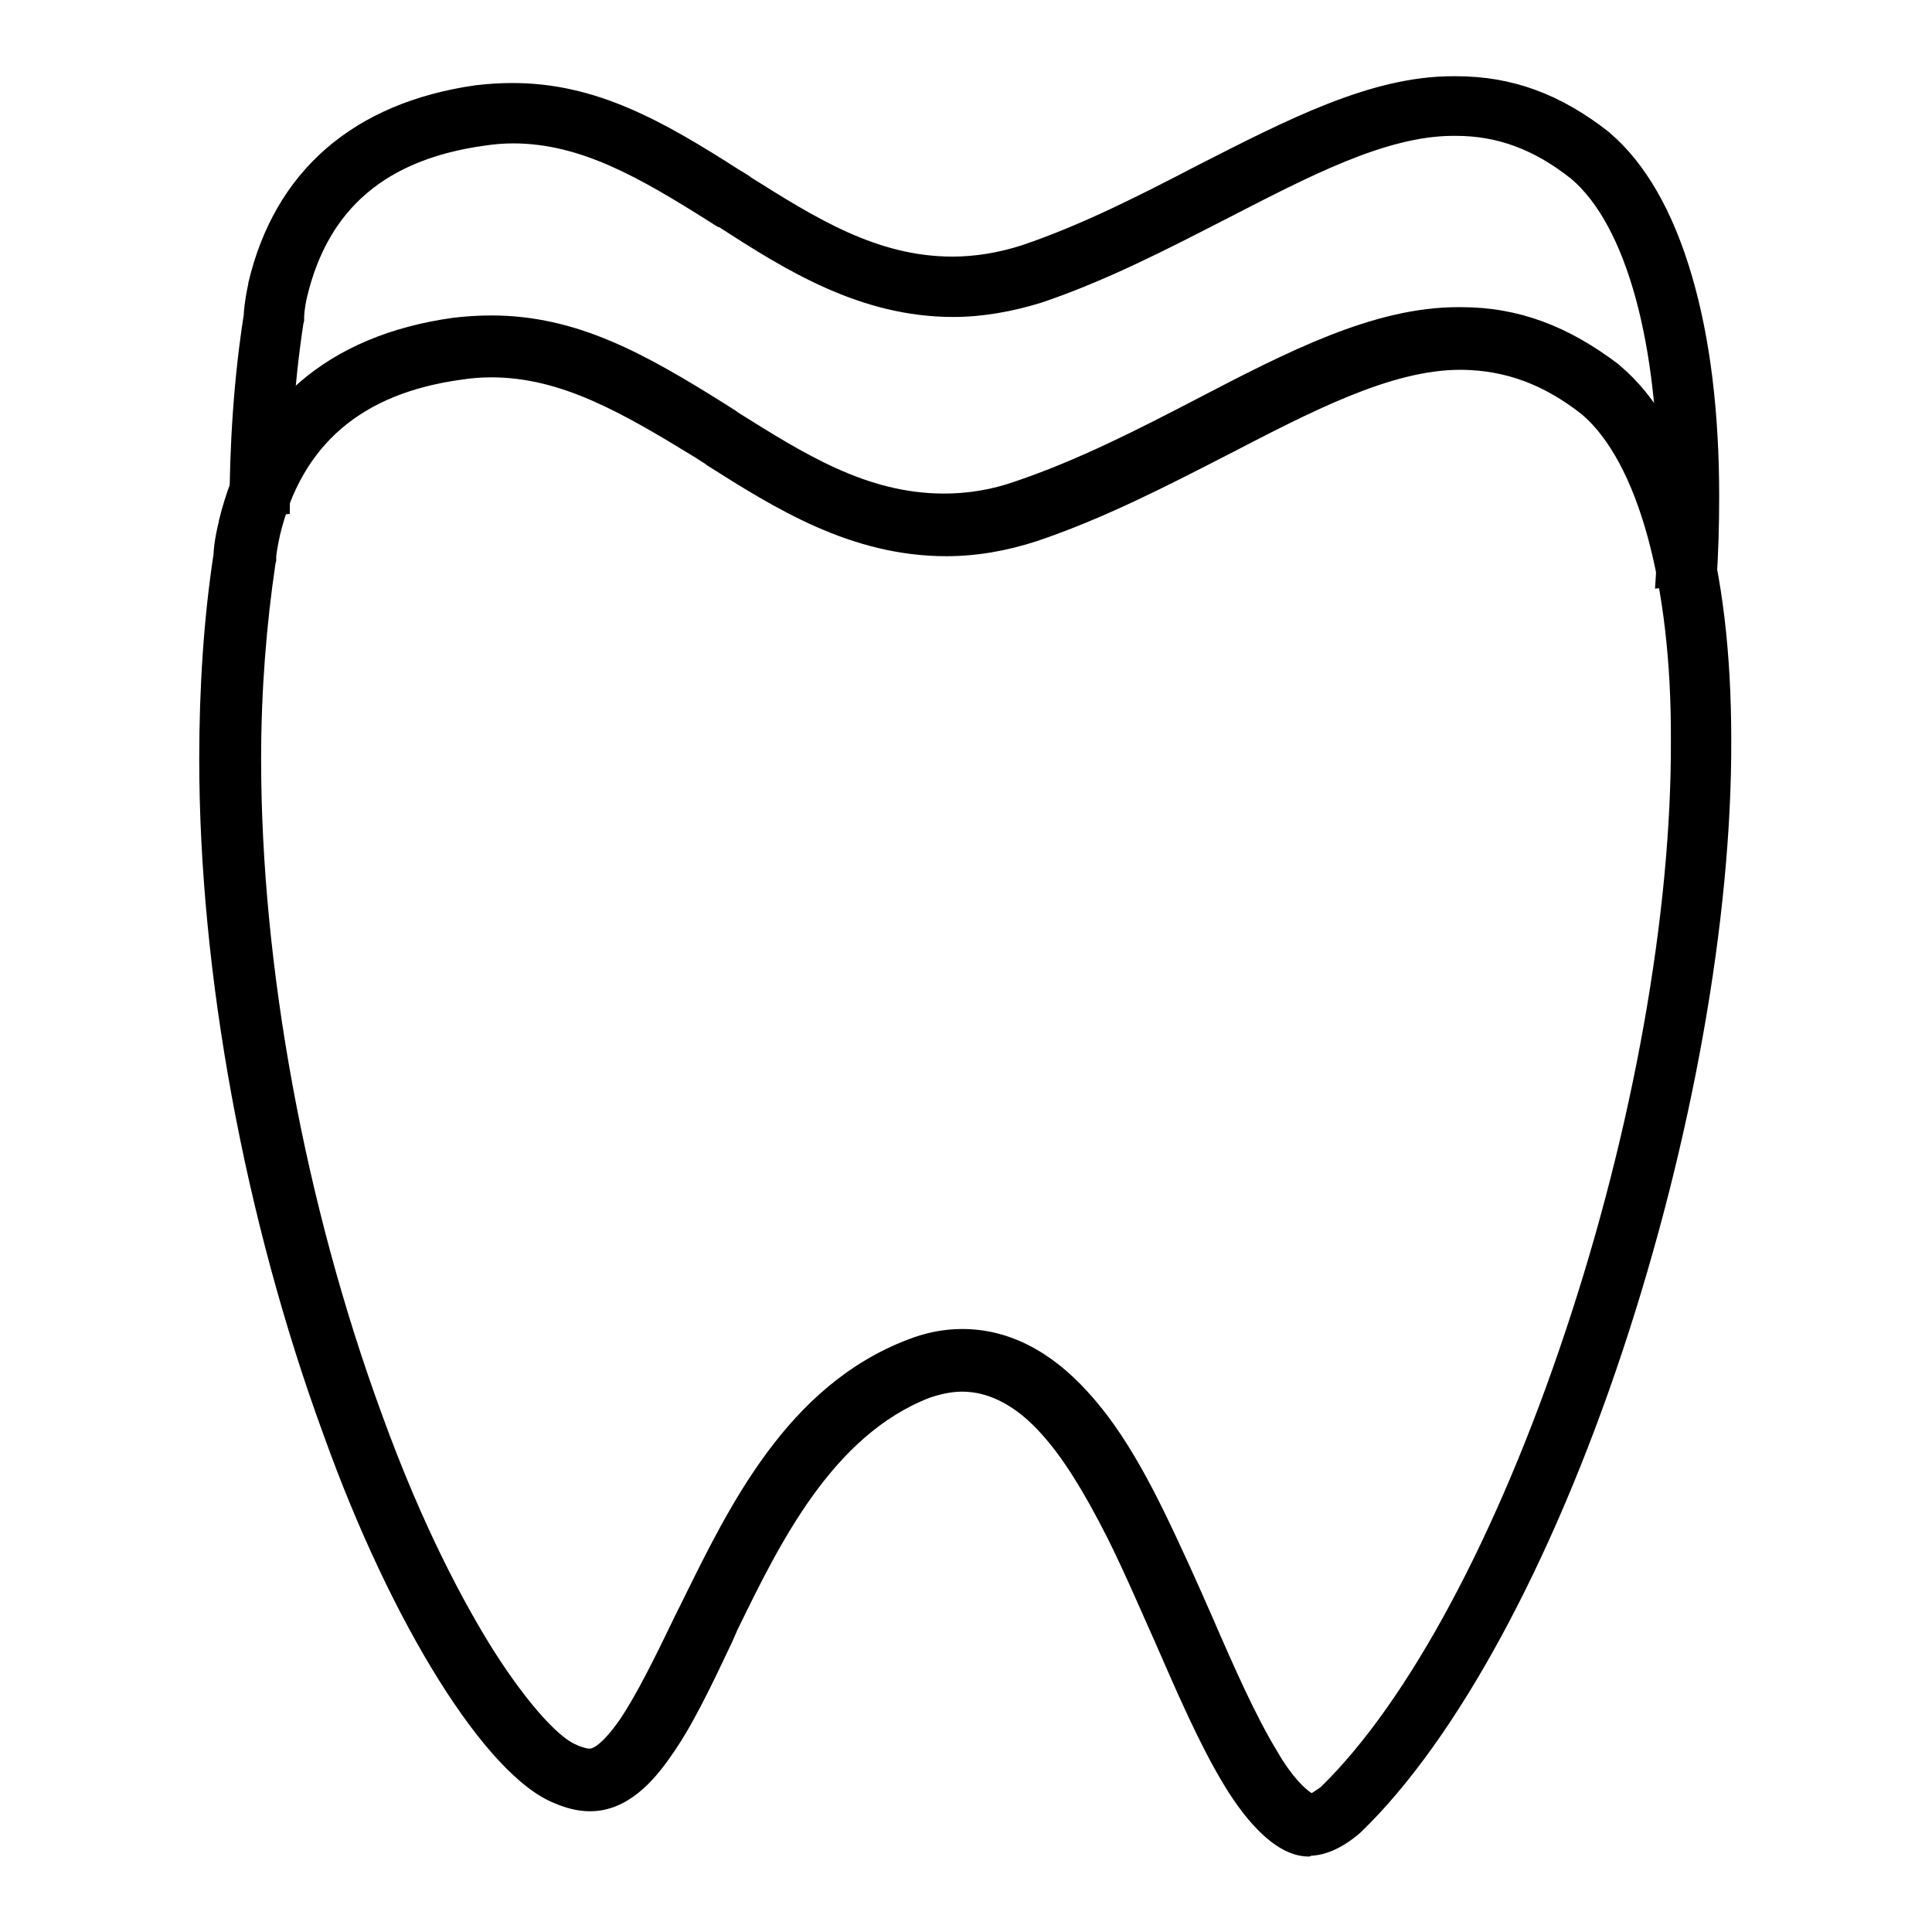 <?xml version="1.0" encoding="utf-8"?>
<!-- Svg Vector Icons : http://www.onlinewebfonts.com/icon -->
<!DOCTYPE svg PUBLIC "-//W3C//DTD SVG 1.1//EN" "http://www.w3.org/Graphics/SVG/1.1/DTD/svg11.dtd">
<svg version="1.1" xmlns="http://www.w3.org/2000/svg" xmlns:xlink="http://www.w3.org/1999/xlink" x="0px" y="0px" viewBox="0 0 256 256" enable-background="new 0 0 256 256" xml:space="preserve">
<g><g><path fill="#000000" d="M173.4,246L173.4,246c-4.9,0-9.2-6.1-11.4-9.8c-3-5-5.9-11.6-8.9-18.5c-2.1-4.7-4.2-9.6-6.4-14c-3.2-6.3-5.9-10.6-8.7-13.7c-3.3-3.7-6.9-5.6-10.5-5.6c-1.4,0-2.8,0.3-4.3,0.8c-12.9,5-19.9,19.3-25.5,30.8l-0.7,1.6c-2.7,5.7-5.3,11.2-8.1,15.1c-2.2,3.2-5.7,7.3-10.7,7.3h-0.1c-1.5,0-3.1-0.4-4.7-1.1c-9-3.6-21.5-23.6-30.5-48.7c-10.5-28.6-16.5-61.3-16.5-89.6c0-9.5,0.6-18.7,1.9-27.2v0c0-0.4,0.1-1.9,0.7-4.3l0-0.1c3.7-15.3,14.4-24.6,31.1-26.9c1.7-0.2,3.4-0.3,5-0.3h0c11.4,0,20.4,5.1,31.1,11.8c0.5,0.3,0.9,0.6,1.4,0.9l0.1,0.1c8.8,5.5,17.1,10.8,27.4,10.8c3.1,0,6.3-0.5,9.4-1.6c8.3-2.8,16.3-6.9,24-10.9c12.1-6.3,23.5-12.2,34.7-12.2c0.1,0,0.3,0,0.4,0c7.6,0,14.2,2.5,20.9,7.6l0.1,0.1c4.9,4.1,8.7,10.7,11.2,19.6c2.4,8.4,3.6,18.5,3.6,30c0.1,23.7-5.2,53.3-14.4,81c-9.4,28.3-22,51.5-34.6,63.7l-0.1,0.1c-2.3,2-4.5,3-6.6,3.1C173.6,246,173.5,246,173.4,246L173.4,246z M127.5,176.1c6,0,11.6,2.8,16.6,8.3c3.4,3.7,6.5,8.5,10,15.6c2.3,4.7,4.5,9.6,6.6,14.4c2.9,6.7,5.7,13,8.5,17.6l0,0c2,3.5,3.8,5.1,4.6,5.6c0.2-0.1,0.6-0.4,1.2-0.8c11.6-11.3,23.4-33.3,32.4-60.3c9-26.9,14.1-55.5,14-78.4c0.1-20.7-4.4-36.9-11.8-43.2c-5.1-4-10.1-5.8-15.8-5.9h0c-0.1,0-0.2,0-0.3,0c-9.2,0-19.7,5.5-30.9,11.3c-8,4.1-16.3,8.4-25.2,11.4h0c-4,1.3-8,2-12,2c-12.7,0-22.8-6.4-31.8-12.1l-0.1-0.1c-0.5-0.3-0.9-0.6-1.4-0.9C82.3,54.6,74.3,50,65.1,50h0c-1.3,0-2.6,0.1-3.9,0.3C47.9,52.1,40,58.9,37.1,70.9c-0.4,1.8-0.5,2.8-0.5,2.8l0,0.6l-0.1,0.4c-1.2,8.1-1.9,16.8-1.9,25.9c0,27.4,5.8,59,16,86.8v0c5.5,15.2,11.1,25.4,14.8,31.3c5.1,8,9.1,11.8,11,12.5l0.2,0.1c0.8,0.3,1.2,0.4,1.5,0.4h0.1c0.1,0,1.3-0.1,3.9-3.8c2.3-3.4,4.8-8.5,7.4-13.9l0.8-1.6c6.3-12.8,14-28.8,30-34.9C122.6,176.6,125,176.1,127.5,176.1L127.5,176.1z"/><path fill="#000000" d="M224.2,36.6c-2.5-8.6-6.2-15-10.9-19l-0.1-0.1c-6.5-5.1-12.9-7.4-20.3-7.4c-0.1,0-0.3,0-0.4,0c-10.9,0-22,5.8-33.8,11.8c-7.5,3.9-15.3,7.9-23.3,10.6c-3.1,1-6.2,1.5-9.2,1.5c-10,0-18.1-5.1-26.7-10.5l-0.1-0.1c-0.5-0.3-0.9-0.6-1.3-0.8C87.8,16,79,11,67.9,11h0c-1.6,0-3.2,0.1-4.9,0.3c-16.1,2.3-26.6,11.3-30.1,26.2l0,0.1c-0.5,2.3-0.6,3.8-0.6,4.1v0c-1.3,8.3-1.9,17.2-1.9,26.4c0,0.3,0,0.7,0,1c2.6-0.5,5.3-0.8,8-1l0,0c0-8.8,0.6-17.3,1.8-25.2l0.1-0.4l0-0.5c0,0,0-1,0.4-2.7c2.8-11.7,10.5-18.2,23.5-20c1.3-0.2,2.6-0.3,3.8-0.3h0c8.9,0,16.7,4.5,25.9,10.3c0.5,0.3,0.9,0.6,1.3,0.8l0.1,0C104.1,35.8,114,42,126.3,42c3.9,0,7.8-0.7,11.7-1.9h0c8.6-2.9,16.7-7.1,24.5-11.1c10.9-5.6,21.1-11,30.1-11c0.1,0,0.2,0,0.3,0h0c5.5,0,10.4,1.8,15.3,5.7c7.3,6.2,11.6,21.9,11.5,42c0,3.9-0.1,8-0.4,12.3c2.6-0.3,5.2-0.4,7.8-0.4c0.1,0,0.2,0,0.3,0c0.3-4.1,0.4-8,0.4-11.8C227.8,54.6,226.6,44.8,224.2,36.6z"/></g></g>
</svg>